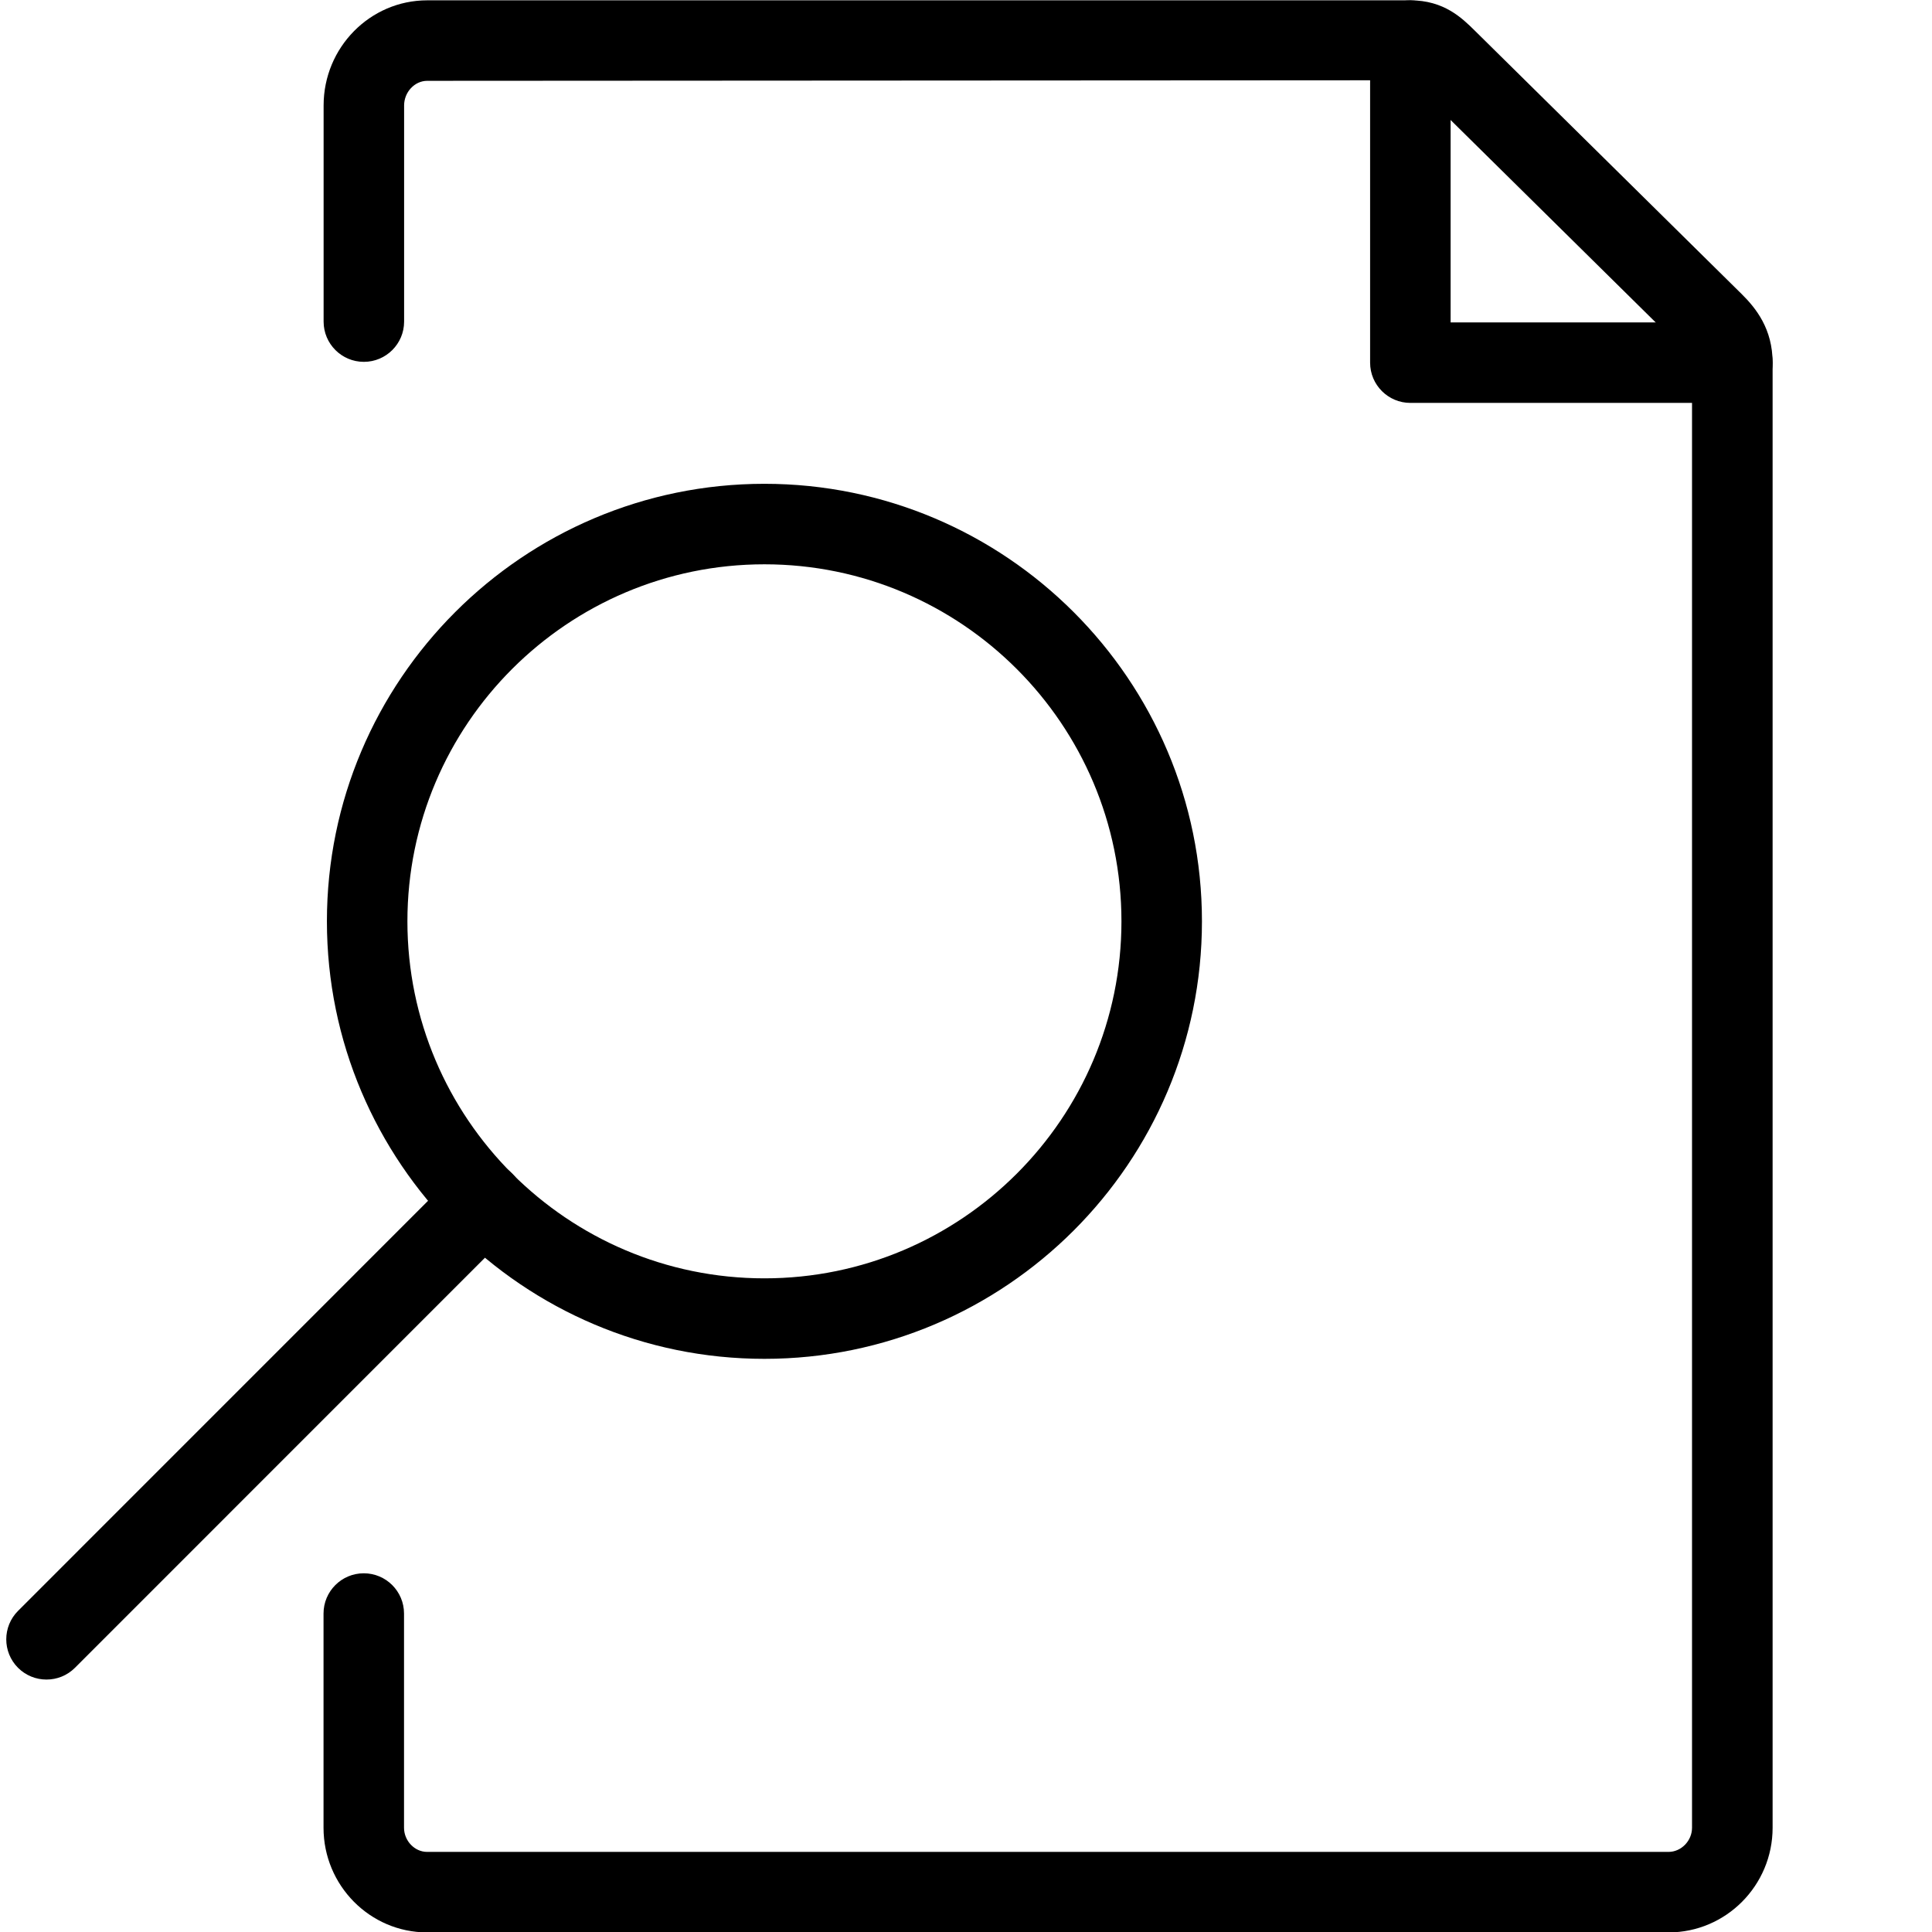 <svg enable-background="new 0 0 24 24" height="24" viewBox="0 0 24 24" width="24" xmlns="http://www.w3.org/2000/svg"><path d="m21.52 5.005h-4c-.276 0-.5-.224-.5-.5v-4c0-.276.224-.5.5-.5s.5.224.5.5v3.5h3.5c.276 0 .5.224.5.5s-.224.5-.5.5z"/><path d="m20.727 24.005h-15.421c-.71 0-1.287-.583-1.287-1.3v-2.661c0-.276.224-.5.5-.5s.5.224.5.5v2.661c0 .162.131.3.287.3h15.421c.158 0 .292-.138.292-.3v-18.2c0-.035 0-.054-.088-.141l-3.312-3.269c-.027-.028-.086-.085-.106-.098l-12.206.007c-.156 0-.287.14-.287.306v2.685c0 .276-.224.5-.5.5s-.5-.224-.5-.5v-2.685c0-.72.577-1.306 1.287-1.306h12.213c.418 0 .641.219.803.379l3.312 3.269c.179.177.385.434.385.853v18.2c0 .717-.58 1.3-1.292 1.3z"/><path d="m9.496 16.88c-2.997 0-5.435-2.438-5.435-5.435s2.438-5.435 5.435-5.435c2.997 0 5.435 2.438 5.435 5.435s-2.438 5.435-5.435 5.435zm0-9.87c-2.445 0-4.435 1.989-4.435 4.435 0 2.446 1.989 4.435 4.435 4.435s4.435-1.989 4.435-4.435c0-2.445-1.989-4.435-4.435-4.435z"/><path d="m.577 20.864c-.128 0-.256-.049-.353-.146-.195-.195-.195-.512 0-.707l5.432-5.433c.195-.195.512-.195.707 0s.195.512 0 .707l-5.432 5.433c-.098.098-.226.146-.353.146z"/><path d="m0 0h24v24h-24z" fill="none"/></svg>